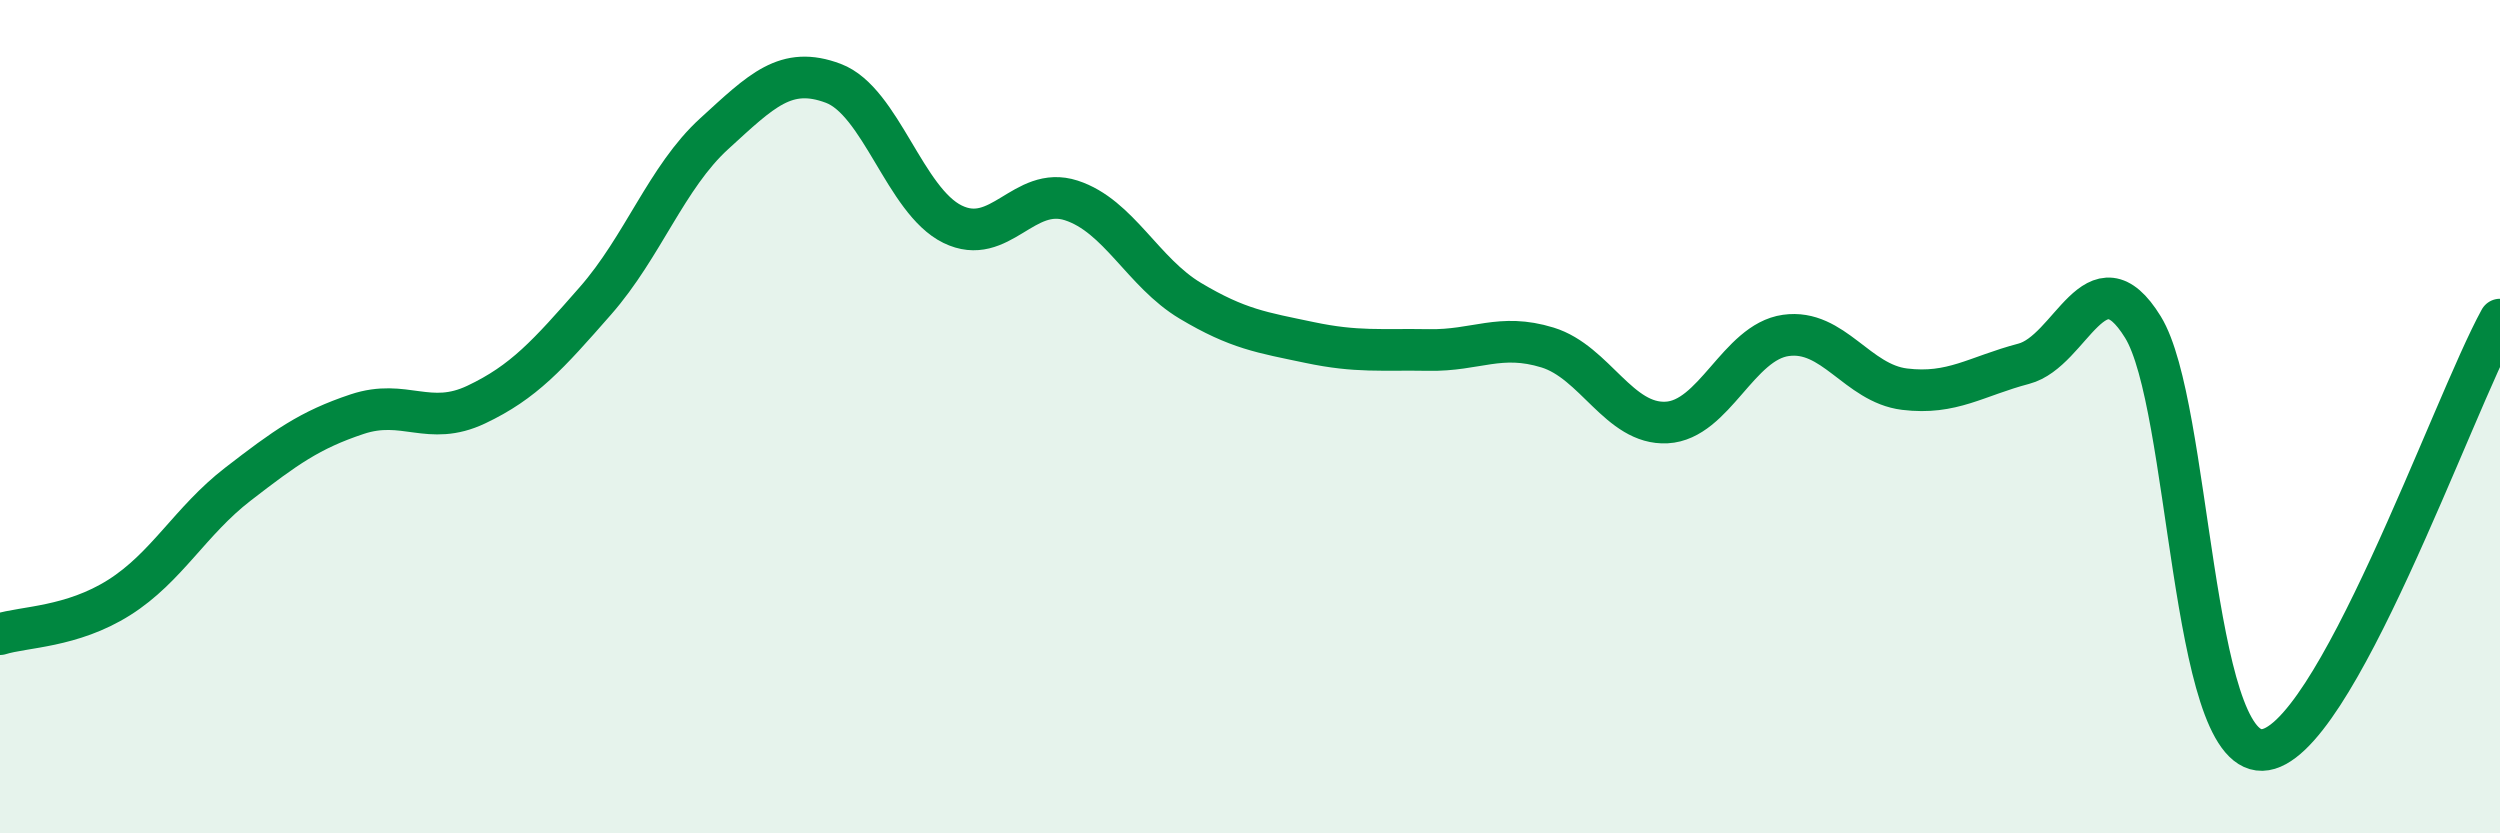 
    <svg width="60" height="20" viewBox="0 0 60 20" xmlns="http://www.w3.org/2000/svg">
      <path
        d="M 0,15.22 C 0.57,15.04 1.72,15.06 2.86,14.34 C 4,13.62 4.57,12.5 5.71,11.62 C 6.85,10.74 7.43,10.32 8.57,9.94 C 9.71,9.56 10.29,10.25 11.43,9.71 C 12.57,9.17 13.15,8.52 14.29,7.22 C 15.43,5.92 16,4.25 17.14,3.21 C 18.28,2.17 18.86,1.57 20,2 C 21.14,2.43 21.72,4.82 22.86,5.38 C 24,5.94 24.57,4.44 25.71,4.81 C 26.85,5.18 27.43,6.54 28.57,7.22 C 29.71,7.9 30.29,7.98 31.43,8.22 C 32.57,8.46 33.15,8.38 34.29,8.4 C 35.43,8.42 36,7.99 37.14,8.34 C 38.28,8.69 38.86,10.2 40,10.14 C 41.14,10.08 41.72,8.21 42.86,8.05 C 44,7.89 44.57,9.2 45.71,9.34 C 46.85,9.48 47.43,9.03 48.57,8.73 C 49.71,8.43 50.29,6 51.43,7.85 C 52.57,9.7 52.58,18.04 54.29,18 C 56,17.96 58.86,9.74 60,7.67L60 20L0 20Z"
        fill="#008740"
        opacity="0.1"
        stroke-linecap="round"
        stroke-linejoin="round"
      />
      <path
        d="M 0,15.22 C 0.57,15.04 1.72,15.06 2.86,14.34 C 4,13.62 4.57,12.5 5.71,11.62 C 6.85,10.74 7.43,10.32 8.57,9.94 C 9.71,9.56 10.29,10.25 11.43,9.71 C 12.57,9.17 13.15,8.52 14.29,7.22 C 15.43,5.92 16,4.25 17.14,3.21 C 18.28,2.17 18.86,1.57 20,2 C 21.14,2.43 21.72,4.82 22.86,5.38 C 24,5.94 24.57,4.44 25.71,4.81 C 26.85,5.18 27.43,6.54 28.57,7.22 C 29.71,7.9 30.29,7.98 31.43,8.22 C 32.57,8.46 33.15,8.38 34.29,8.4 C 35.43,8.42 36,7.99 37.14,8.34 C 38.28,8.69 38.86,10.2 40,10.14 C 41.14,10.08 41.72,8.21 42.86,8.05 C 44,7.89 44.57,9.2 45.71,9.34 C 46.85,9.48 47.43,9.03 48.57,8.73 C 49.71,8.43 50.29,6 51.43,7.85 C 52.57,9.7 52.58,18.04 54.29,18 C 56,17.96 58.86,9.74 60,7.67"
        stroke="#008740"
        stroke-width="1"
        fill="none"
        stroke-linecap="round"
        stroke-linejoin="round"
      />
    </svg>
  